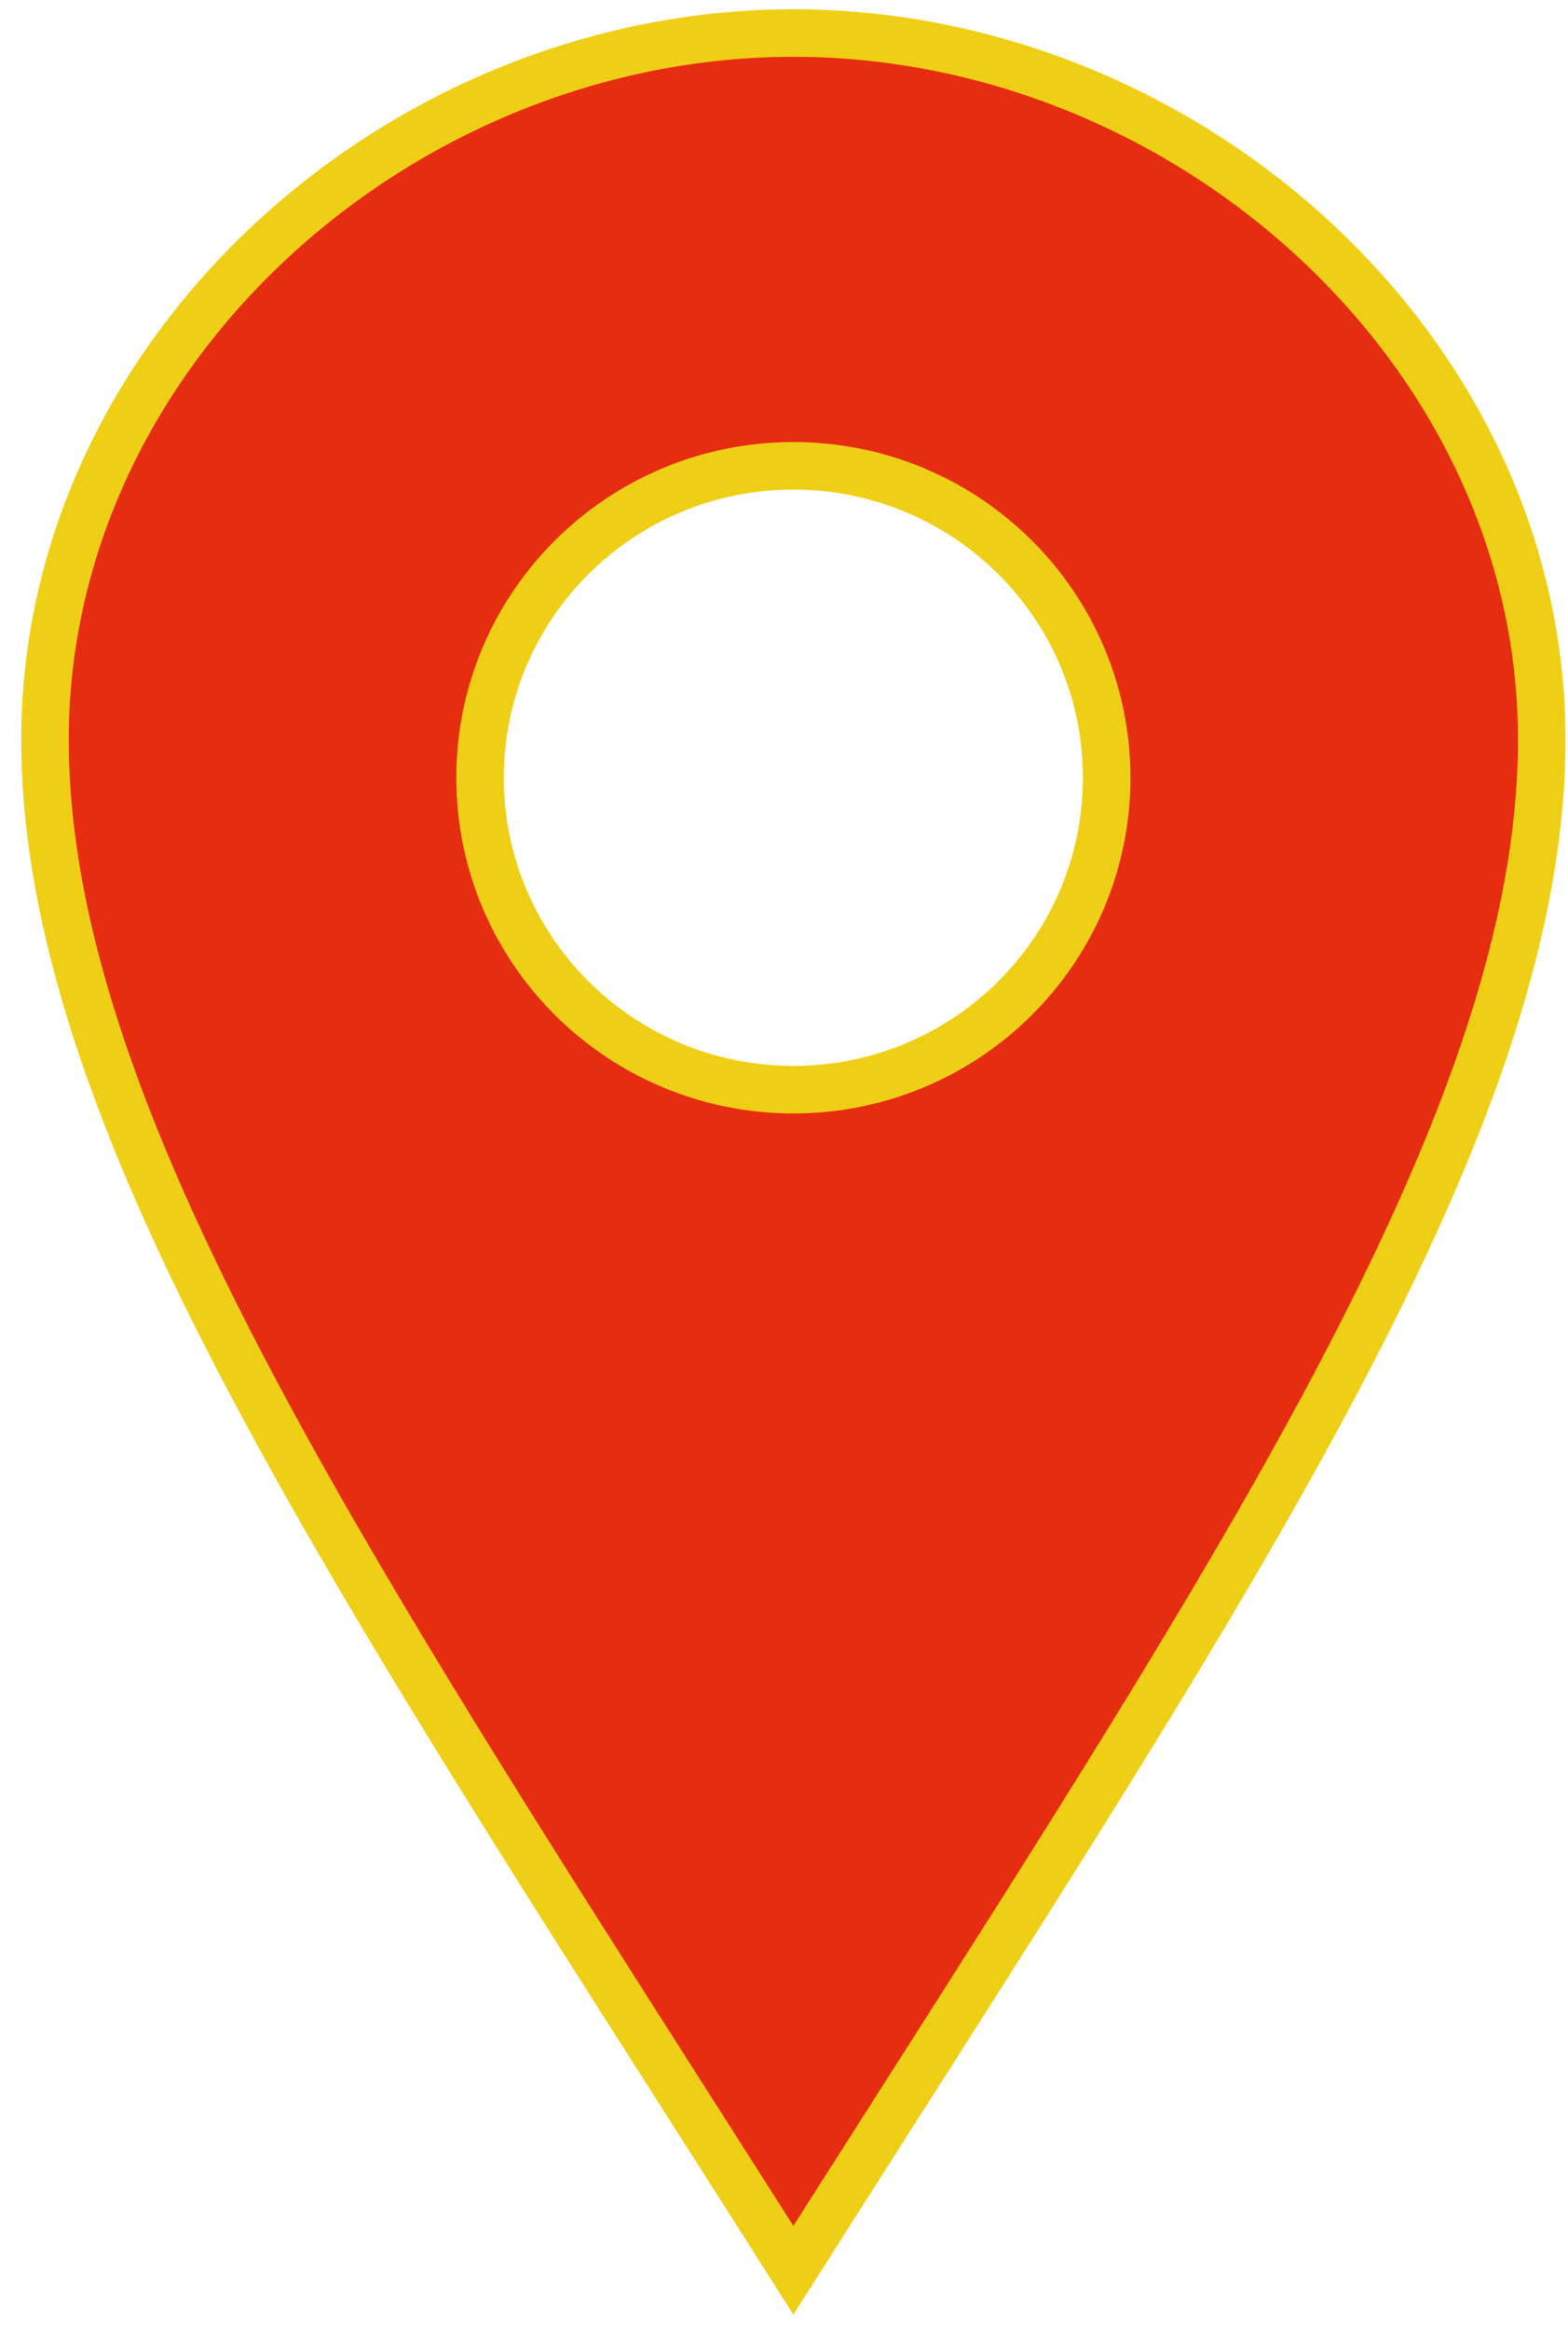 <?xml version="1.0" encoding="UTF-8"?> <svg xmlns="http://www.w3.org/2000/svg" width="66" height="98" viewBox="0 0 66 98" fill="none"><path d="M1.894 31.116C1.894 14.767 16.82 1.391 33.394 1.391C49.972 1.391 64.894 14.767 64.894 31.116C64.894 39.341 61.472 48.465 55.666 59.248C50.997 67.919 44.844 77.563 37.815 88.583C36.376 90.838 34.901 93.151 33.394 95.524C31.887 93.151 30.412 90.838 28.973 88.583C21.943 77.563 15.79 67.919 11.121 59.248C5.315 48.465 1.894 39.341 1.894 31.116ZM20.206 32.725C20.206 39.979 26.115 45.85 33.394 45.85C40.673 45.85 46.581 39.979 46.581 32.725C46.581 25.471 40.673 19.6 33.394 19.6C26.115 19.6 20.206 25.471 20.206 32.725Z" fill="#E62D0F" stroke="#EFCF15" stroke-width="2"></path></svg> 